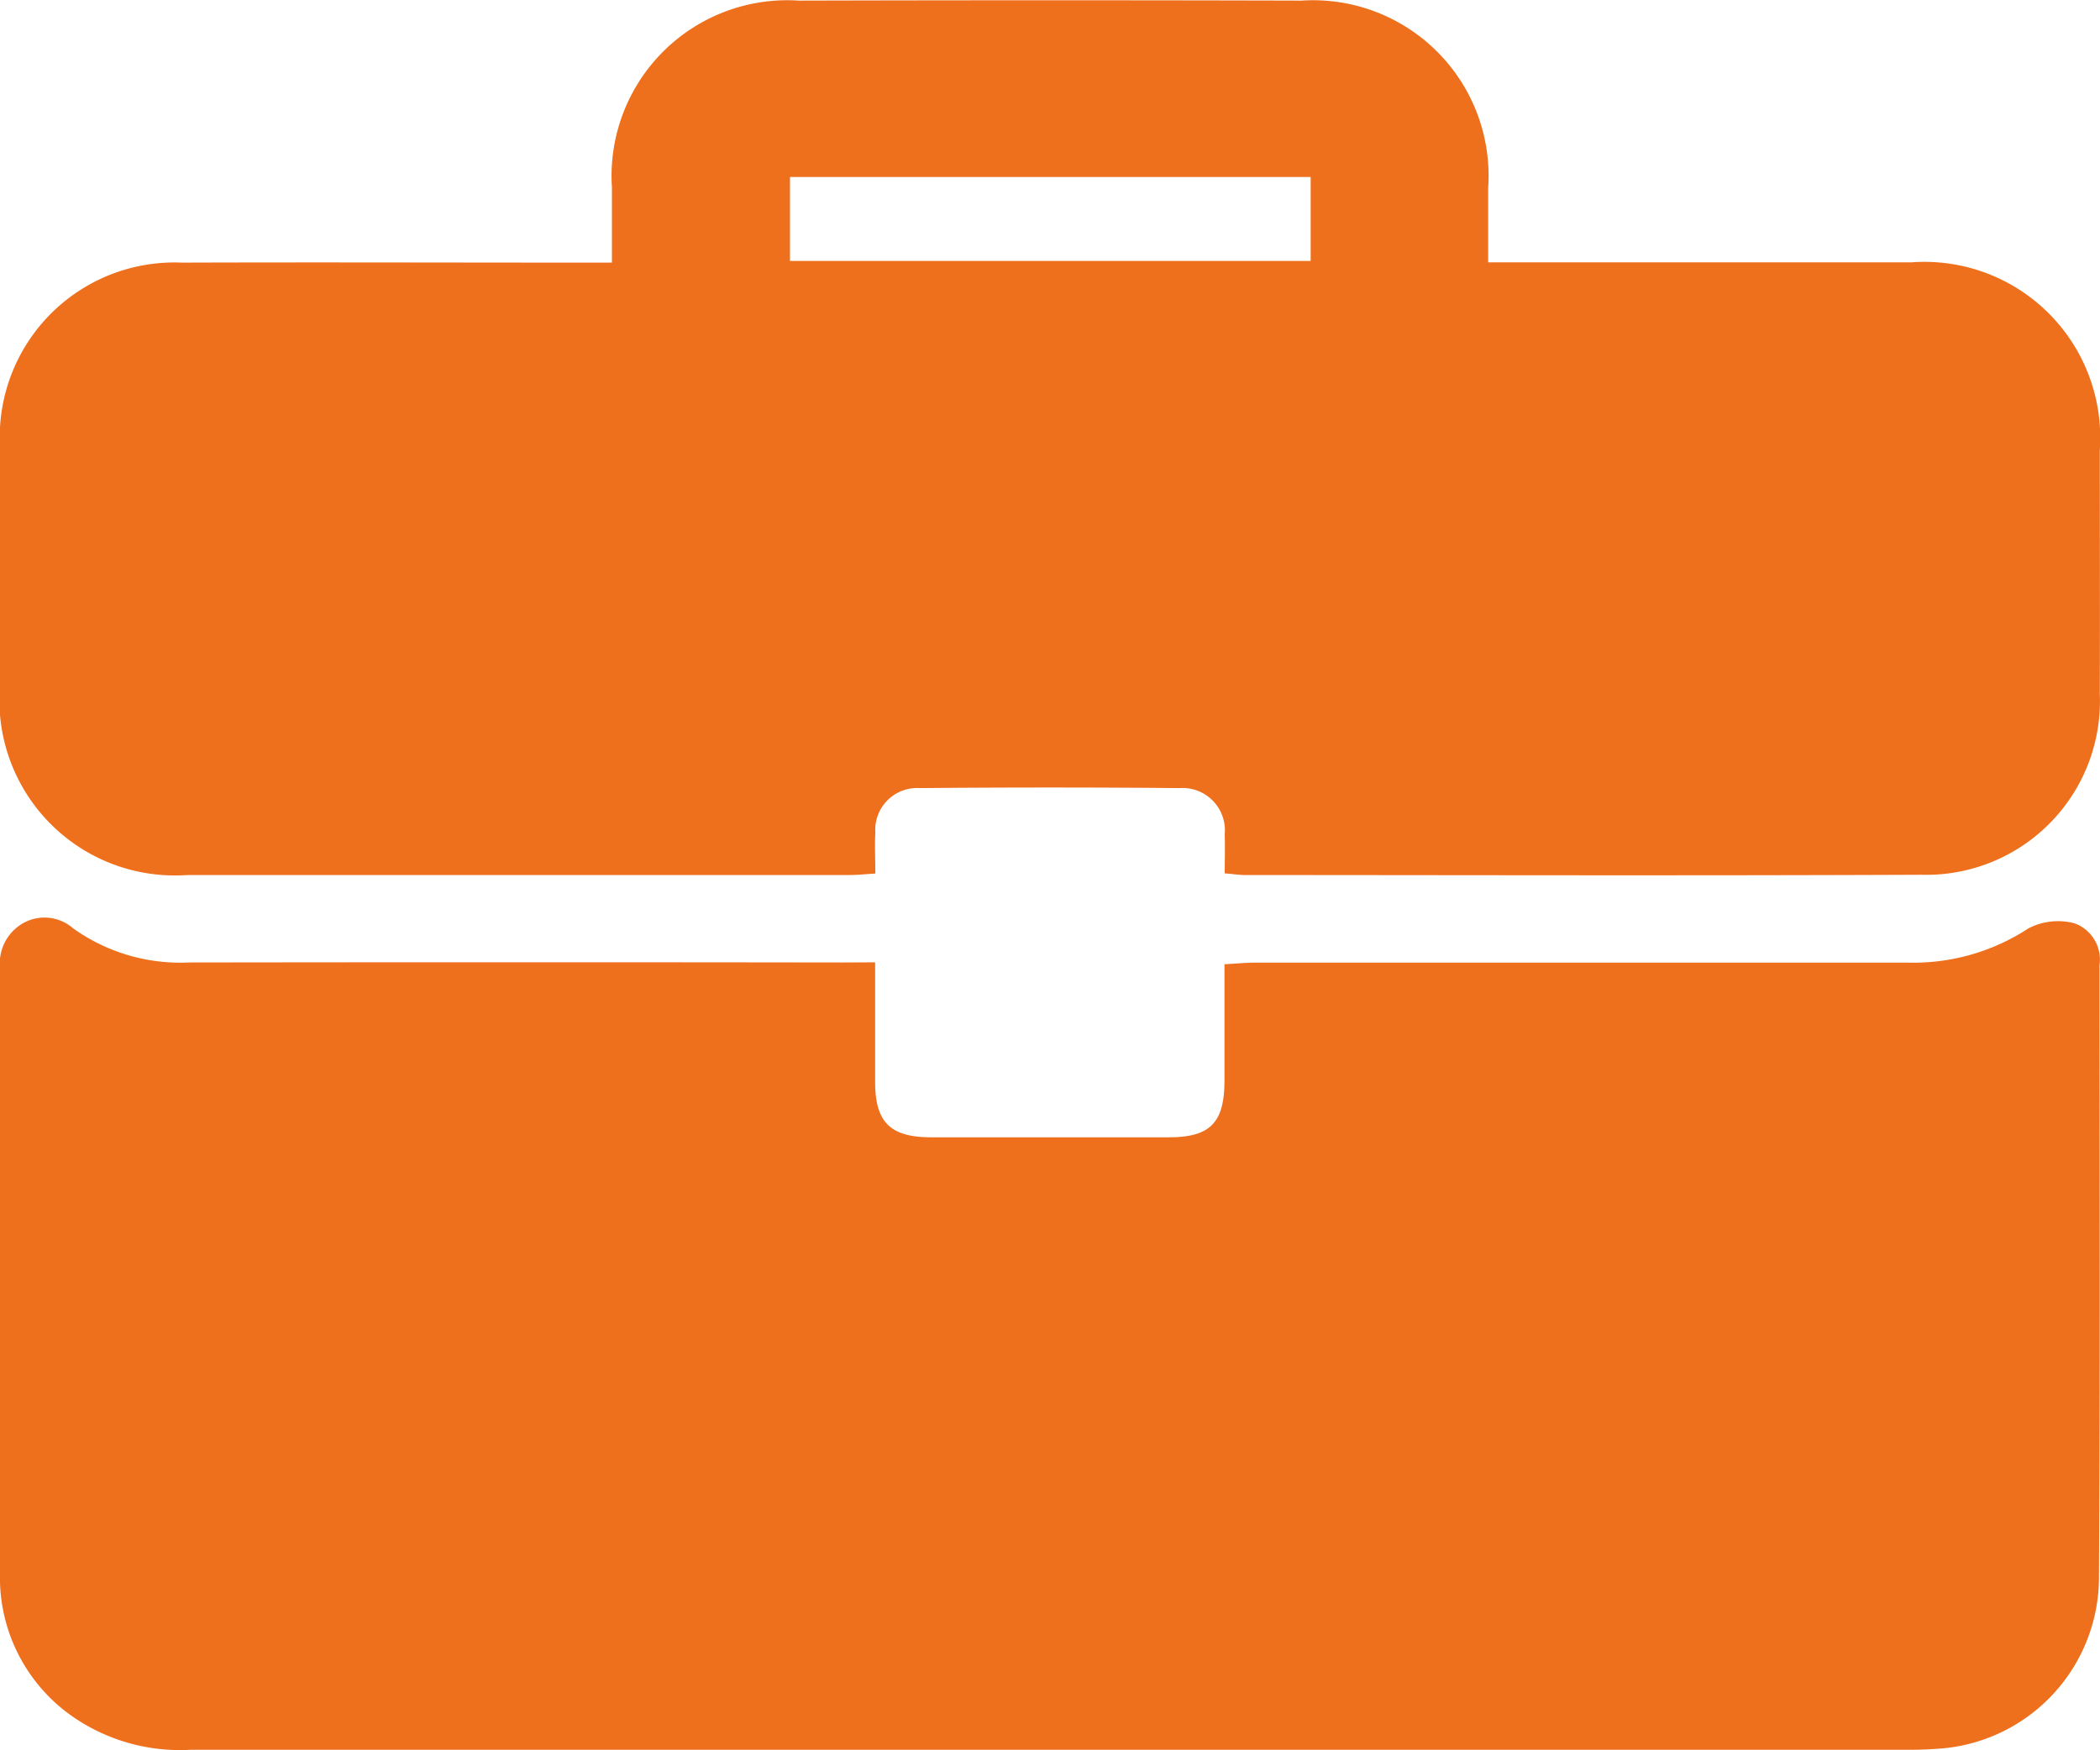 <svg xmlns="http://www.w3.org/2000/svg" width="41.682" height="34.729" viewBox="0 0 41.682 34.729">
  <g id="icon-services" transform="translate(0)">
    <path id="Path_10051" data-name="Path 10051" d="M17.37,149.587c0,.841,0,1.606,0,2.372,0,.8.3,1.094,1.089,1.1q2.373,0,4.745,0c.818,0,1.1-.291,1.1-1.126,0-.751,0-1.5,0-2.308.219-.012.407-.031.595-.032q6.485,0,12.969,0a4.172,4.172,0,0,0,2.392-.679,1.273,1.273,0,0,1,.92-.1.766.766,0,0,1,.492.832c0,4.067.015,8.134-.011,12.2a3.411,3.411,0,0,1-3.22,3.349c-.18.013-.361.019-.542.019q-17.059,0-34.118,0a3.738,3.738,0,0,1-2.382-.689,3.359,3.359,0,0,1-1.4-2.759C-.006,157.747,0,153.725,0,149.7a.917.917,0,0,1,.477-.9.863.863,0,0,1,.974.112,3.658,3.658,0,0,0,2.294.678q6.485-.009,12.969,0Z" transform="translate(0 -130.489)" fill="#ee6f1c"/>
    <path id="Path_10052" data-name="Path 10052" d="M29.536,53.194h.594q3.909,0,7.817,0a3.489,3.489,0,0,1,3.733,3.725c0,1.612.005,3.223,0,4.835a3.448,3.448,0,0,1-3.542,3.594c-4.473.019-8.946.007-13.42.005-.118,0-.236-.019-.407-.033,0-.269.009-.521,0-.772a.841.841,0,0,0-.9-.92q-2.575-.023-5.151,0a.831.831,0,0,0-.884.885c-.014.253,0,.509,0,.811-.191.011-.35.029-.509.029q-6.574,0-13.149,0A3.482,3.482,0,0,1,0,61.609c0-1.6,0-3.193,0-4.79A3.468,3.468,0,0,1,3.612,53.2c2.651-.009,5.3,0,7.952,0h.584c0-.534,0-1.011,0-1.489a3.488,3.488,0,0,1,3.706-3.711q4.993-.013,9.986,0a3.485,3.485,0,0,1,3.7,3.72c0,.466,0,.931,0,1.479M26.017,51.5H15.682v1.667H26.017Z" transform="translate(-0.002 -47.988)" fill="#ee6f1c"/>
  </g>
</svg>
